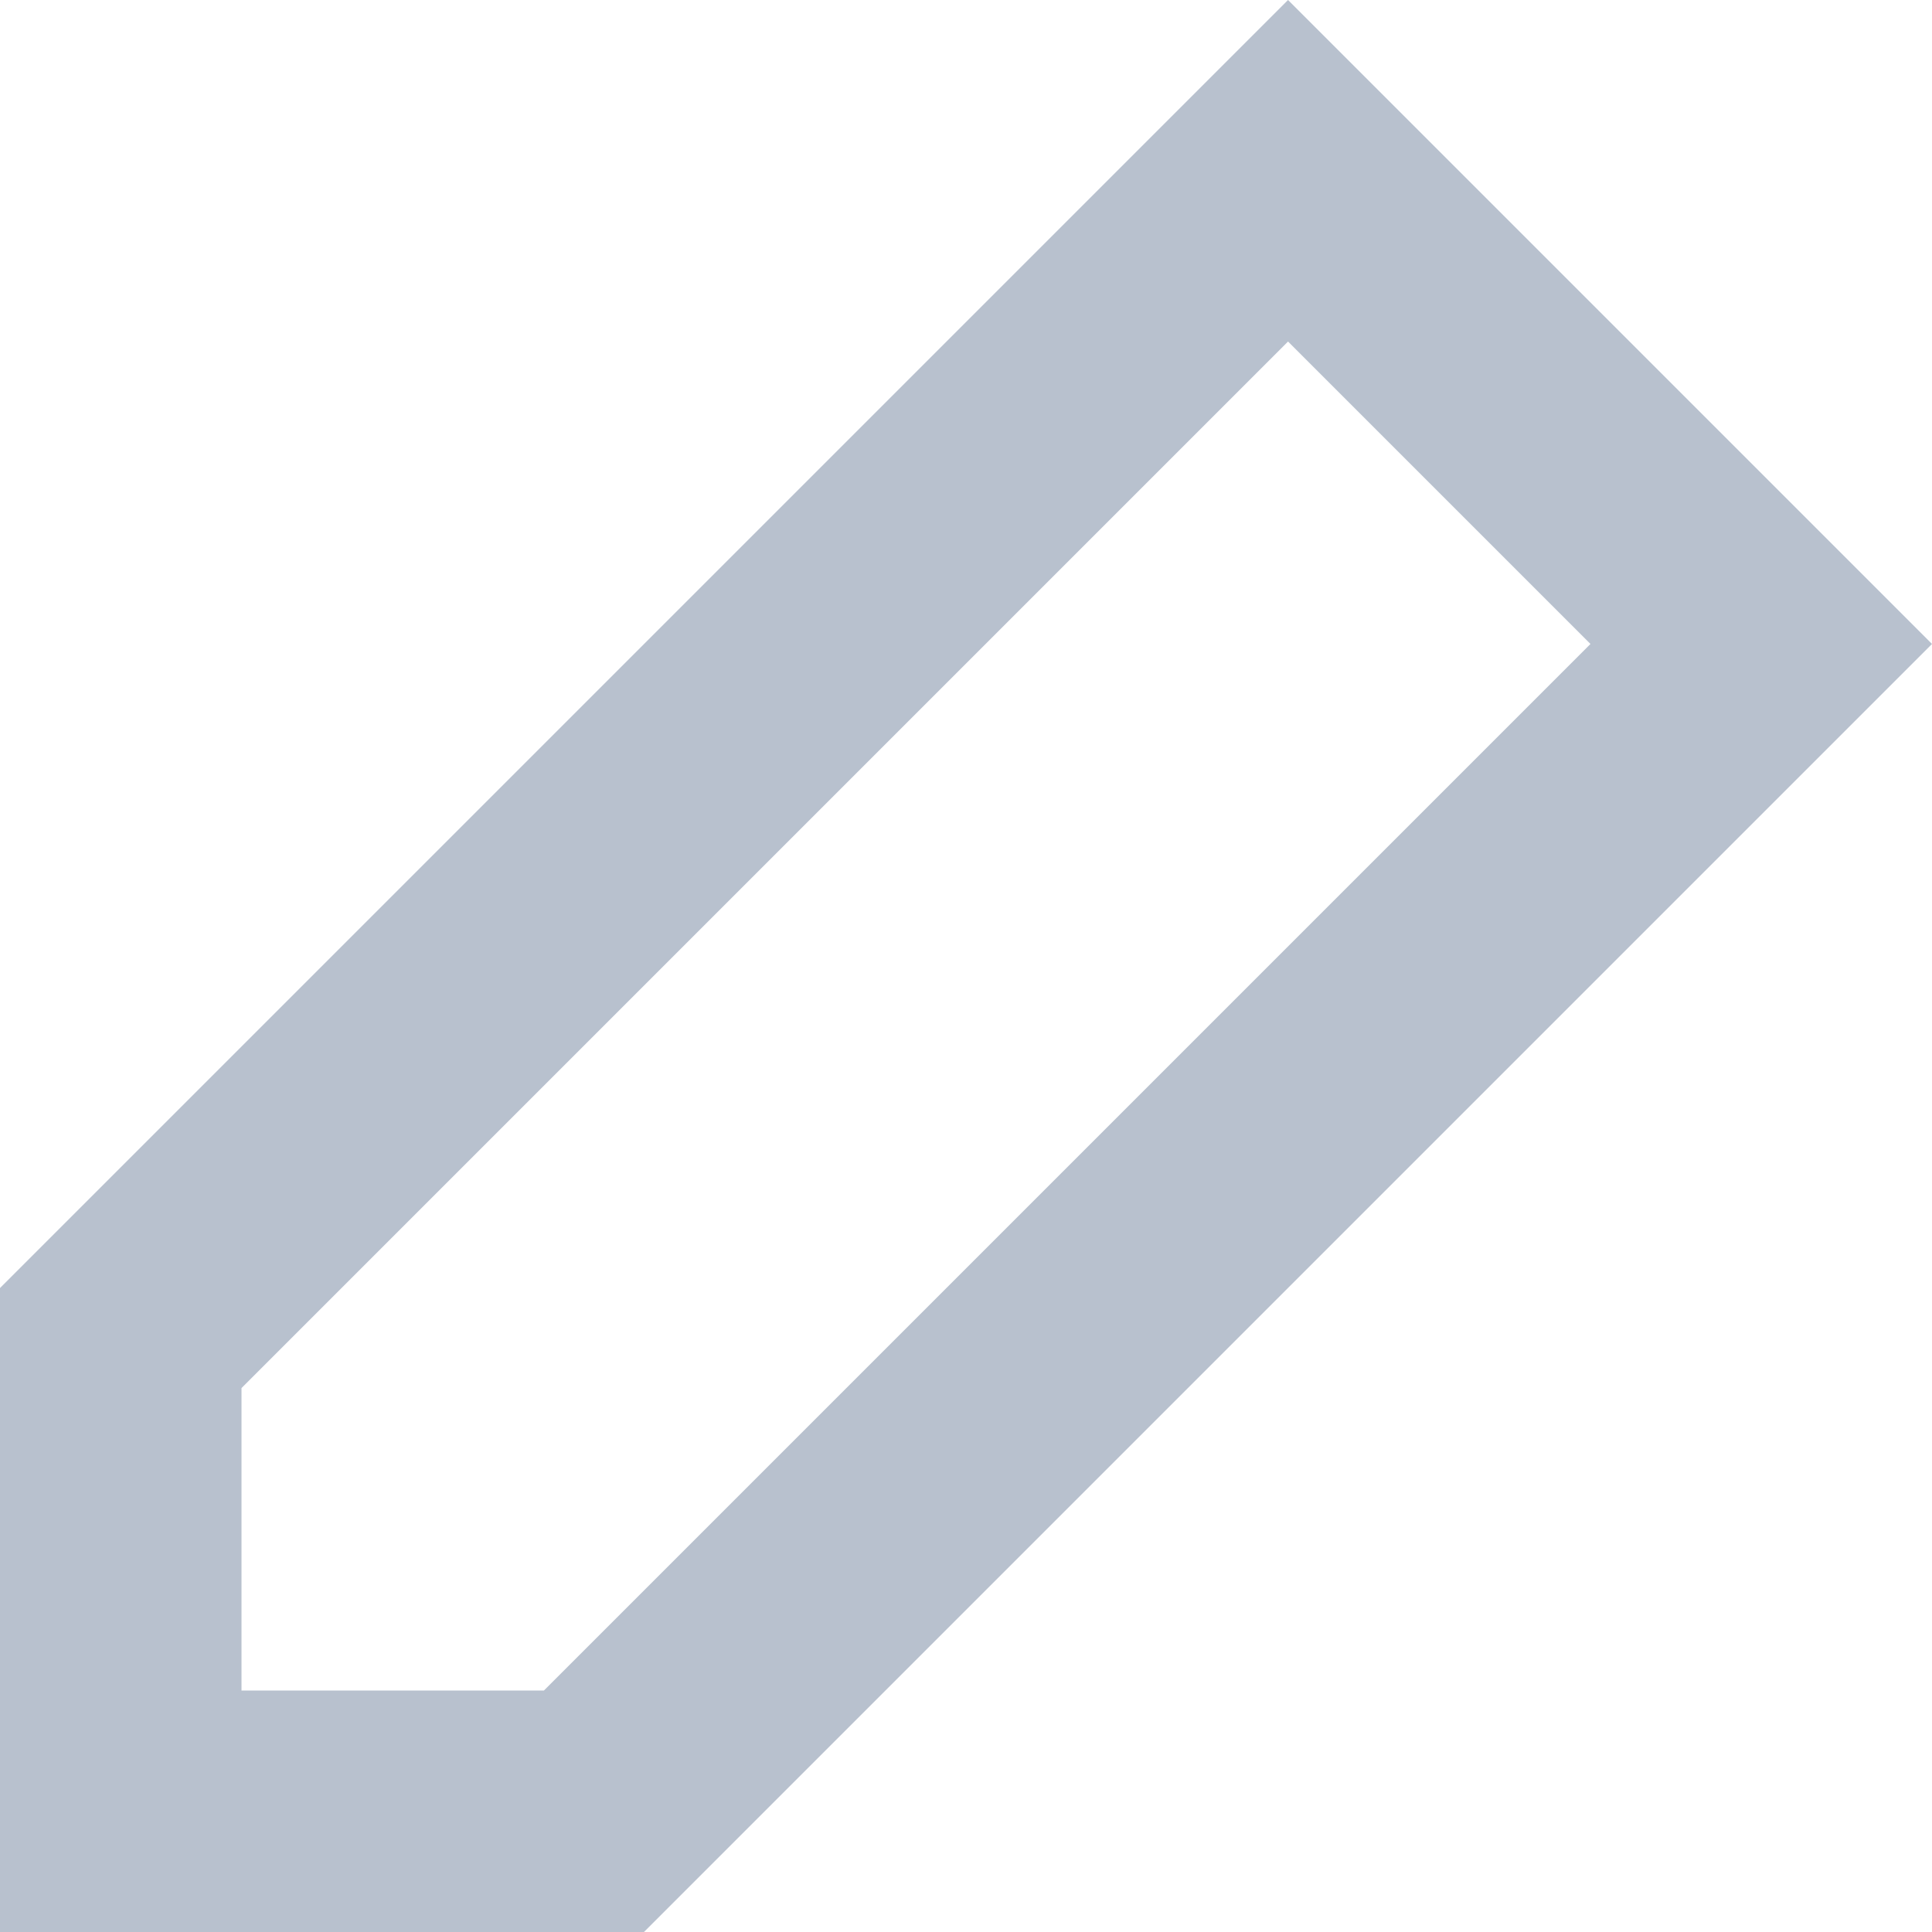 <svg xmlns="http://www.w3.org/2000/svg" xmlns:xlink="http://www.w3.org/1999/xlink" width="16" height="16" viewBox="0 0 16 16"><defs><path id="9zpha" d="M442.667 2656l5.333 5.333L437.333 2672H432v-5.333z"/><clipPath id="9zphb"><use fill="#fff" xlink:href="#9zpha"/></clipPath></defs><g><g transform="translate(-432 -2656)"><use fill="#fff" fill-opacity="0" stroke="#b8c1ce" stroke-miterlimit="50" stroke-width="4" clip-path="url(&quot;#9zphb&quot;)" xlink:href="#9zpha"/></g></g></svg>
